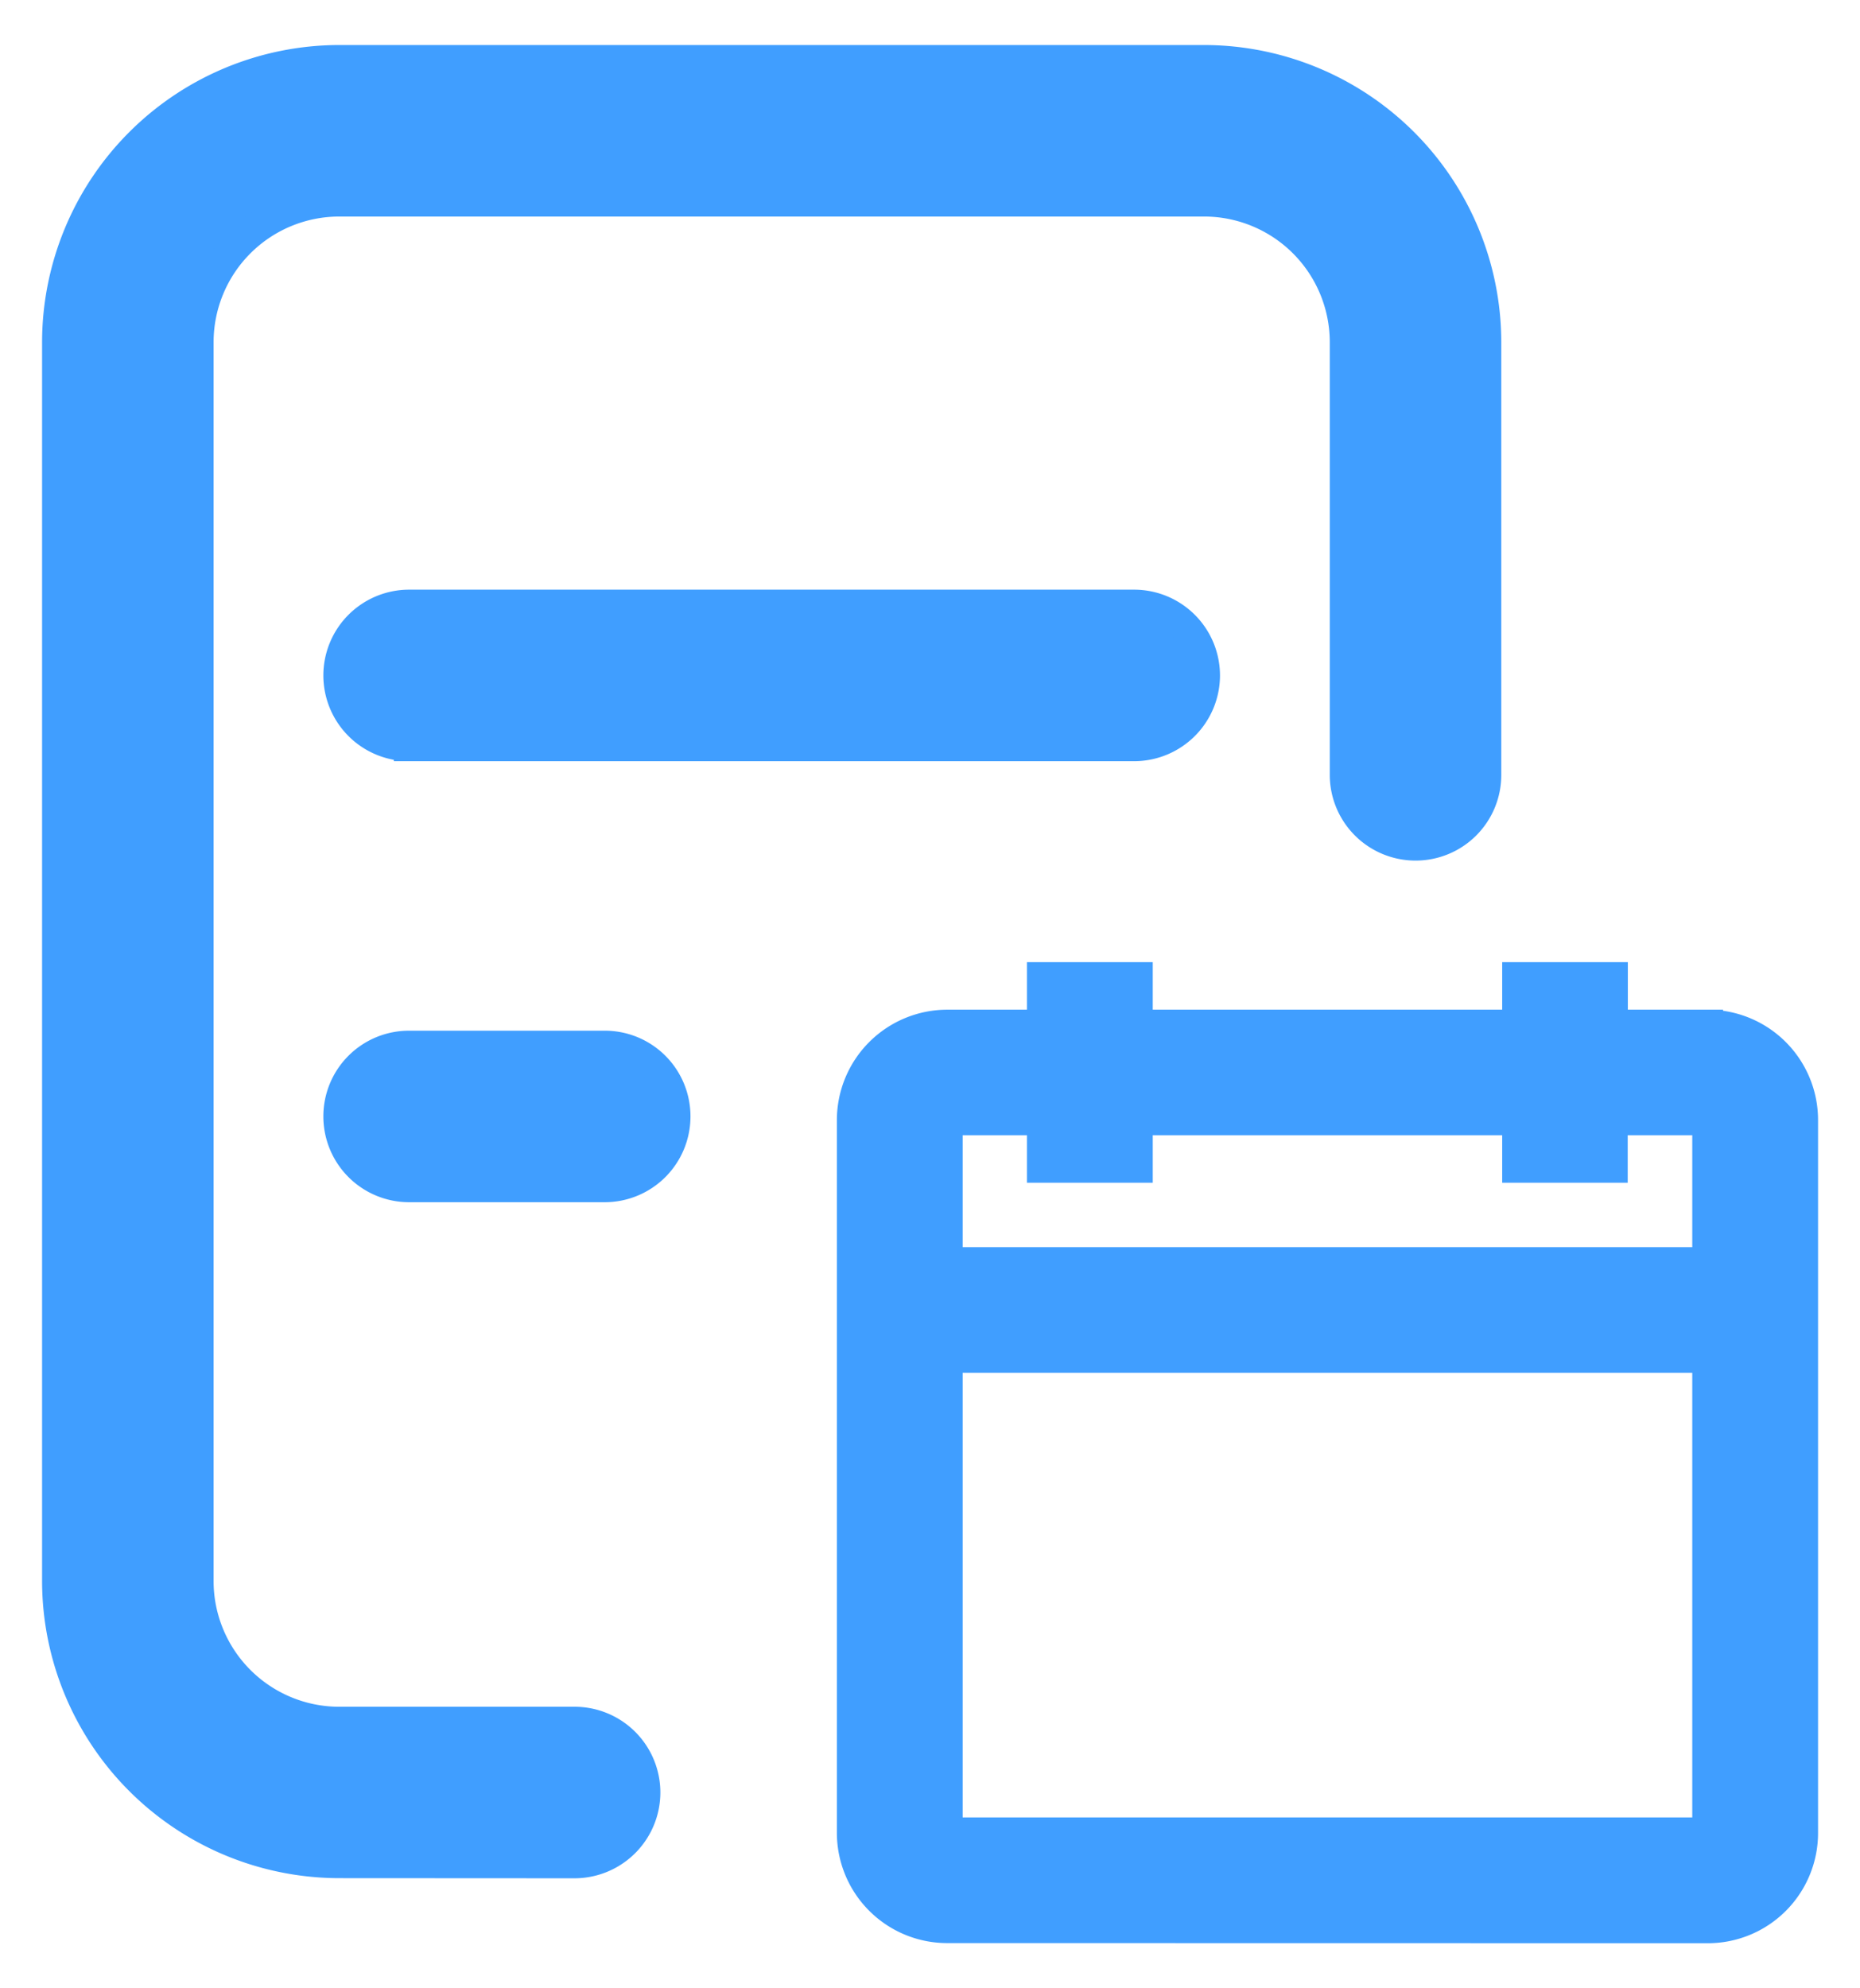 <?xml version="1.0" encoding="UTF-8" standalone="no"?>
<svg
   width="14.521"
   height="15.521"
   viewBox="0 0 14.521 15.521"
   version="1.1"
   id="svg3"
   sodipodi:docname="drm-scheduledJob-active.svg"
   inkscape:version="1.1 (c68e22c387, 2021-05-23)"
   xmlns:inkscape="http://www.inkscape.org/namespaces/inkscape"
   xmlns:sodipodi="http://sodipodi.sourceforge.net/DTD/sodipodi-0.dtd"
   xmlns="http://www.w3.org/2000/svg"
   xmlns:svg="http://www.w3.org/2000/svg"
   xmlns:rdf="http://www.w3.org/1999/02/22-rdf-syntax-ns#"
   xmlns:cc="http://creativecommons.org/ns#"
   xmlns:dc="http://purl.org/dc/elements/1.1/">
  <defs
     id="defs7" />
  <sodipodi:namedview
     pagecolor="#ffffff"
     bordercolor="#666666"
     borderopacity="1"
     objecttolerance="10"
     gridtolerance="10"
     guidetolerance="10"
     inkscape:pageopacity="0"
     inkscape:pageshadow="2"
     inkscape:window-width="1366"
     inkscape:window-height="705"
     id="namedview5"
     showgrid="false"
     inkscape:zoom="15.205206"
     inkscape:cx="-0.8878538"
     inkscape:cy="7.7933834"
     inkscape:window-x="-8"
     inkscape:window-y="-8"
     inkscape:window-maximized="1"
     inkscape:current-layer="svg3"
     inkscape:pagecheckerboard="0" />
  <path
     id="Scheduled_job_white"
     data-name="Scheduled job white"
     d="M 7.396,15.05 A 0.742,0.742 0 0 1 6.653,14.308 V 8.744 A 0.743,0.743 0 0 1 7.396,8.002 H 8.137 V 7.631 h 0.743 v 0.371 h 2.967 v -0.371 h 0.742 v 0.371 h 0.743 a 0.742,0.742 0 0 1 0.742,0.743 v 5.564 a 0.741,0.741 0 0 1 -0.742,0.742 z m 0,-0.742 H 13.331 V 10.598 H 7.396 Z m 0,-4.452 H 13.331 V 8.743 H 12.588 V 9.114 H 11.847 V 8.743 H 8.88 V 9.114 H 8.137 V 8.743 H 7.396 Z M 2.644,14.543 A 2.203,2.203 0 0 1 0.448,12.347 V 2.667 A 2.203,2.203 0 0 1 2.644,0.471 H 9.405 A 2.203,2.203 0 0 1 11.601,2.667 V 6.049 A 0.549,0.549 0 0 1 11.051,6.599 0.55,0.55 0 0 1 10.501,6.049 V 2.667 A 1.101,1.101 0 0 0 9.405,1.571 H 2.644 A 1.101,1.101 0 0 0 1.548,2.667 v 9.678 a 1.101,1.101 0 0 0 1.096,1.099 h 1.842 a 0.55,0.55 0 0 1 0.55,0.55 0.551,0.551 0 0 1 -0.55,0.55 z M 3.194,9.266 A 0.55,0.55 0 0 1 2.644,8.716 0.549,0.549 0 0 1 3.194,8.166 H 4.721 A 0.549,0.549 0 0 1 5.271,8.716 0.55,0.55 0 0 1 4.721,9.266 Z m 0,-3.443 A 0.55,0.55 0 0 1 2.644,5.273 0.55,0.55 0 0 1 3.194,4.723 H 8.855 A 0.551,0.551 0 0 1 9.405,5.273 0.551,0.551 0 0 1 8.855,5.823 Z"
     fill="#fff"
     stroke="#ffffff"
     stroke-width="0.239"
     style="fill:#409eff;fill-opacity:1;stroke:#409eff;stroke-opacity:1" />
</svg>
